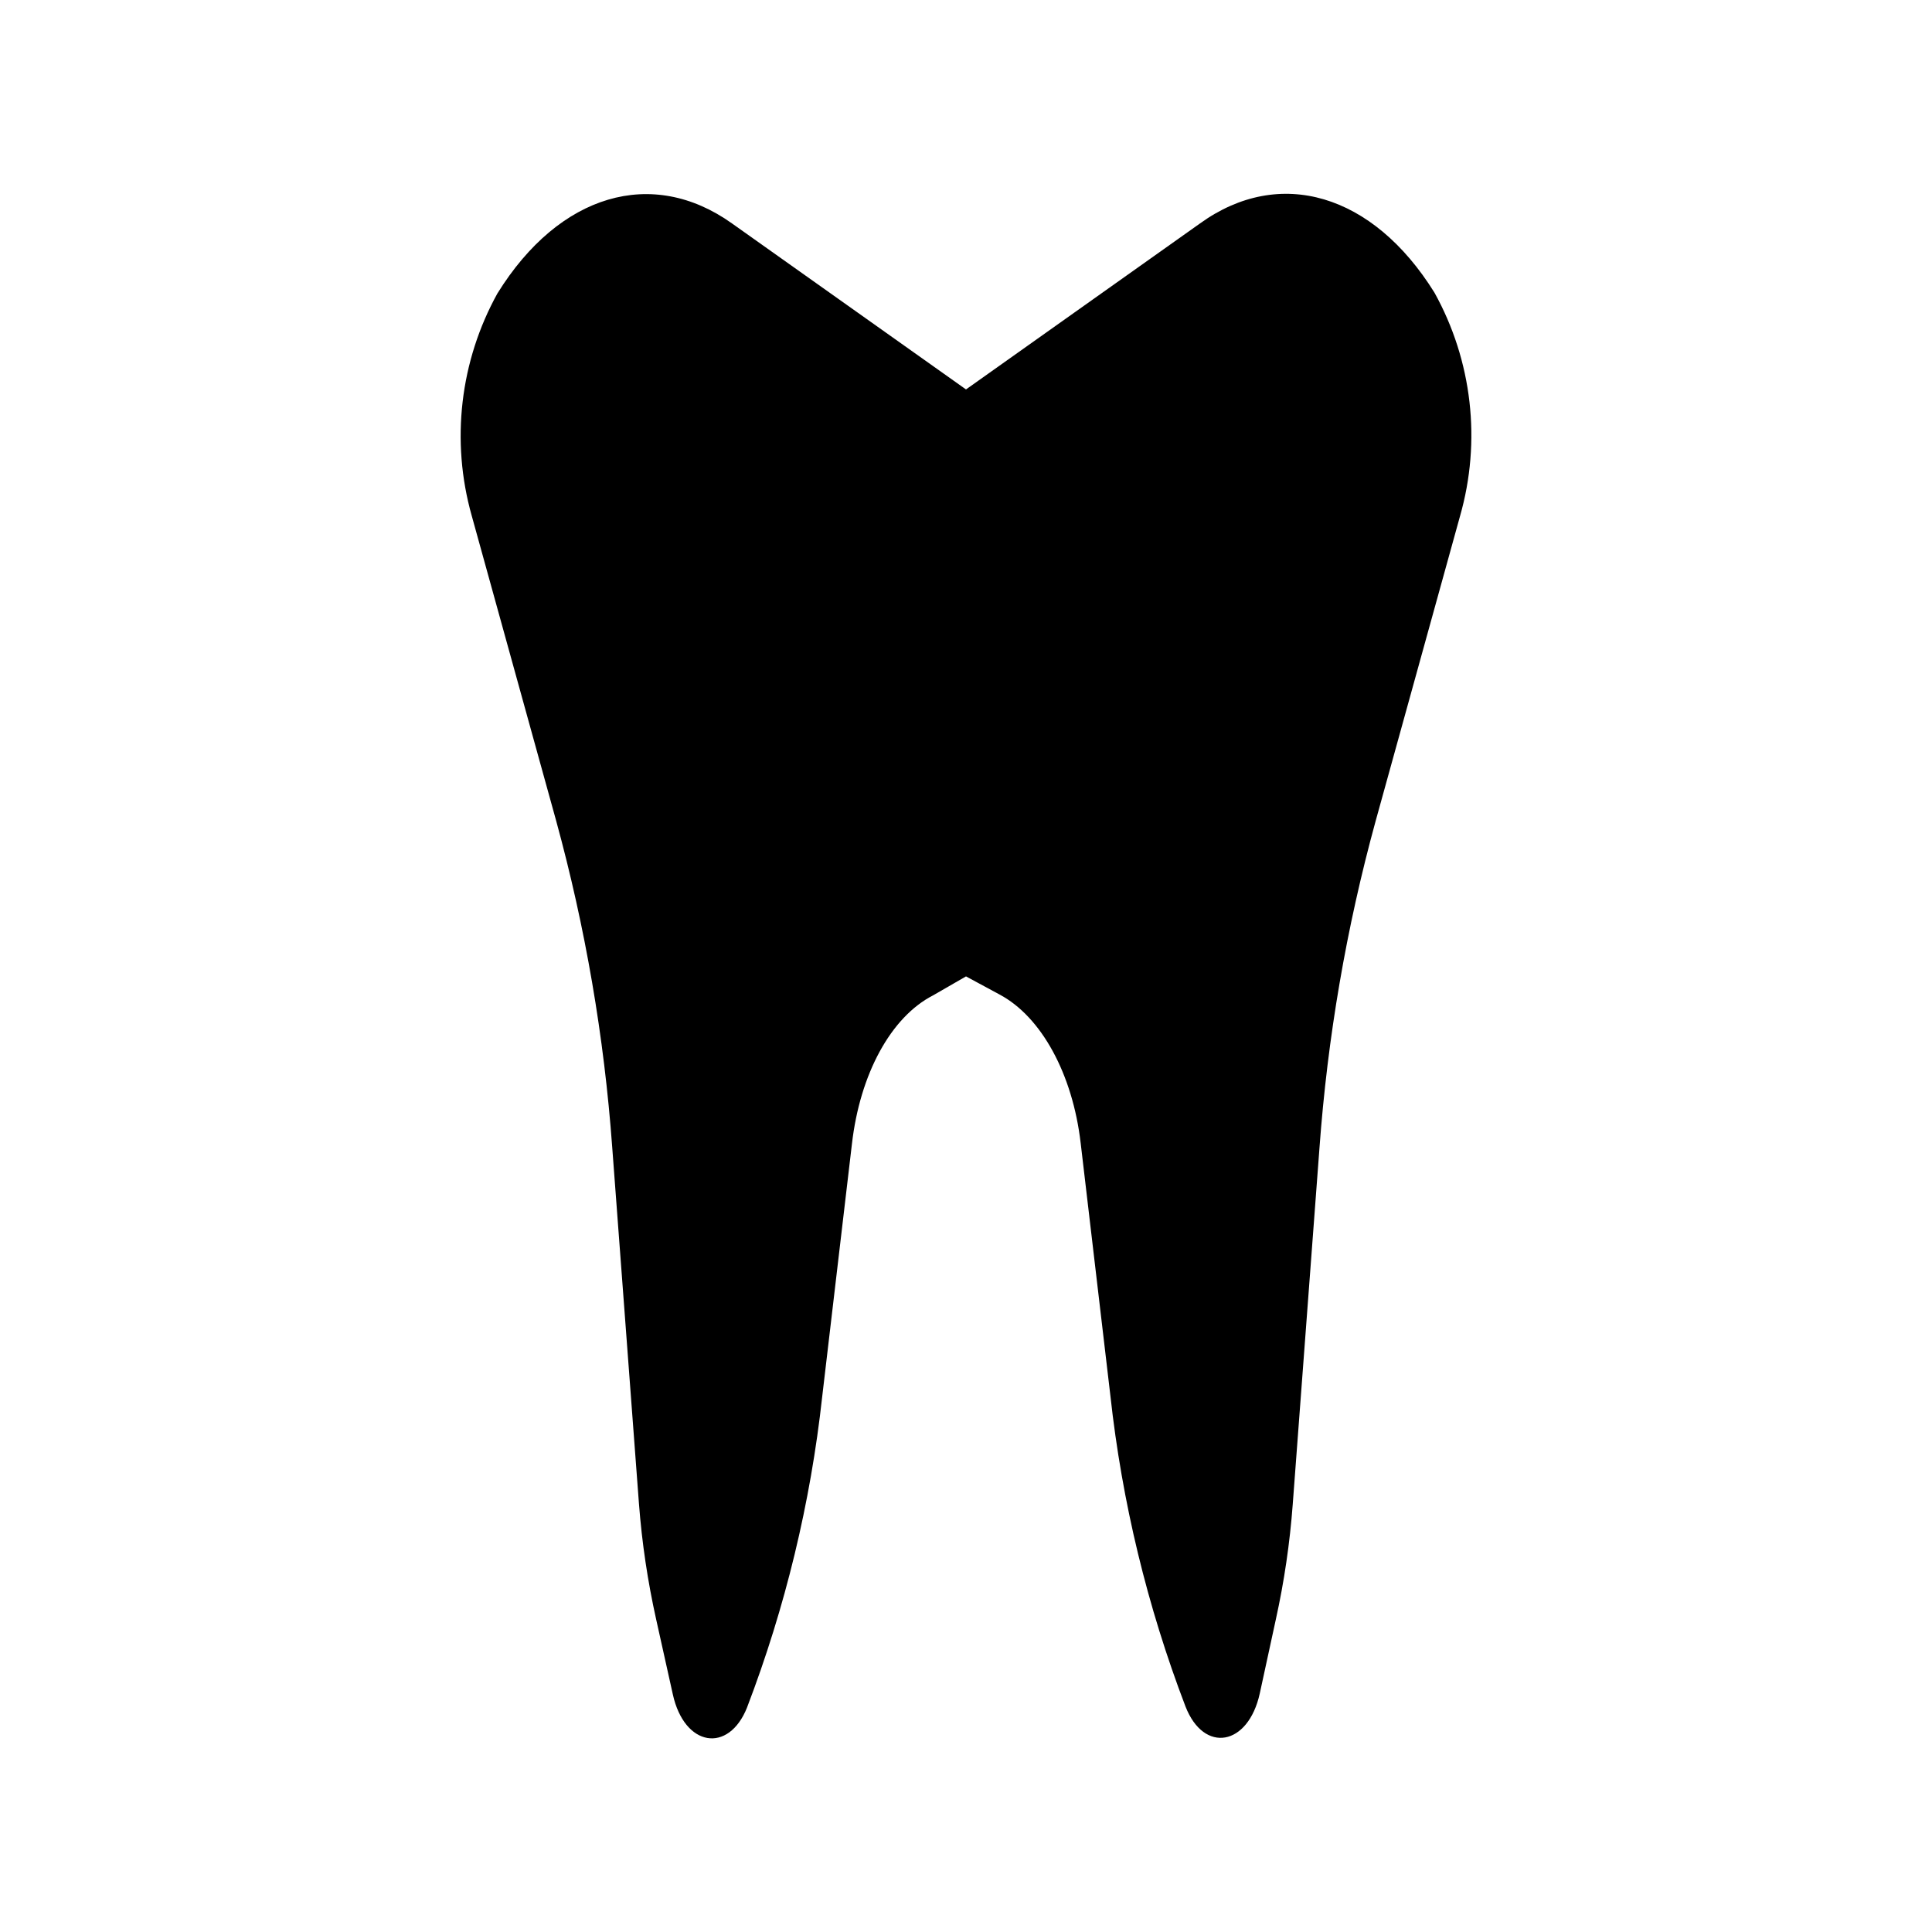 <?xml version="1.0" encoding="UTF-8"?>
<!-- Uploaded to: SVG Repo, www.svgrepo.com, Generator: SVG Repo Mixer Tools -->
<svg fill="#000000" width="800px" height="800px" version="1.1" viewBox="144 144 512 512" xmlns="http://www.w3.org/2000/svg">
 <path d="m524.14 221.54c-16.297-26.215-41.012-33.535-62.109-18.34l-62.031 44.004-62.031-44.004c-21.098-15.035-45.738-7.871-62.109 18.5l-0.004-0.004c-9.969 17.984-12.434 39.176-6.848 58.965l22.355 80.766c7.762 28.312 12.746 57.312 14.879 86.594l7.086 94.465v-0.004c0.785 10.332 2.312 20.59 4.566 30.703l4.41 19.836c3.07 13.934 14.801 15.742 19.68 3.465h-0.004c10.137-26.508 16.832-54.207 19.918-82.422l7.871-66.914c2.125-18.5 10.312-33.613 21.492-39.359l8.738-5.035 8.895 4.801c11.098 5.902 19.363 21.098 21.492 39.359l7.871 66.914c3.086 28.211 9.777 55.91 19.914 82.422 4.879 12.516 16.609 10.469 19.68-3.465l4.254-19.602c2.219-10.062 3.719-20.27 4.484-30.543l7.086-94.465c2.137-29.277 7.117-58.281 14.879-86.594l22.355-80.766c5.695-19.875 3.262-41.199-6.769-59.277z"/>
</svg>